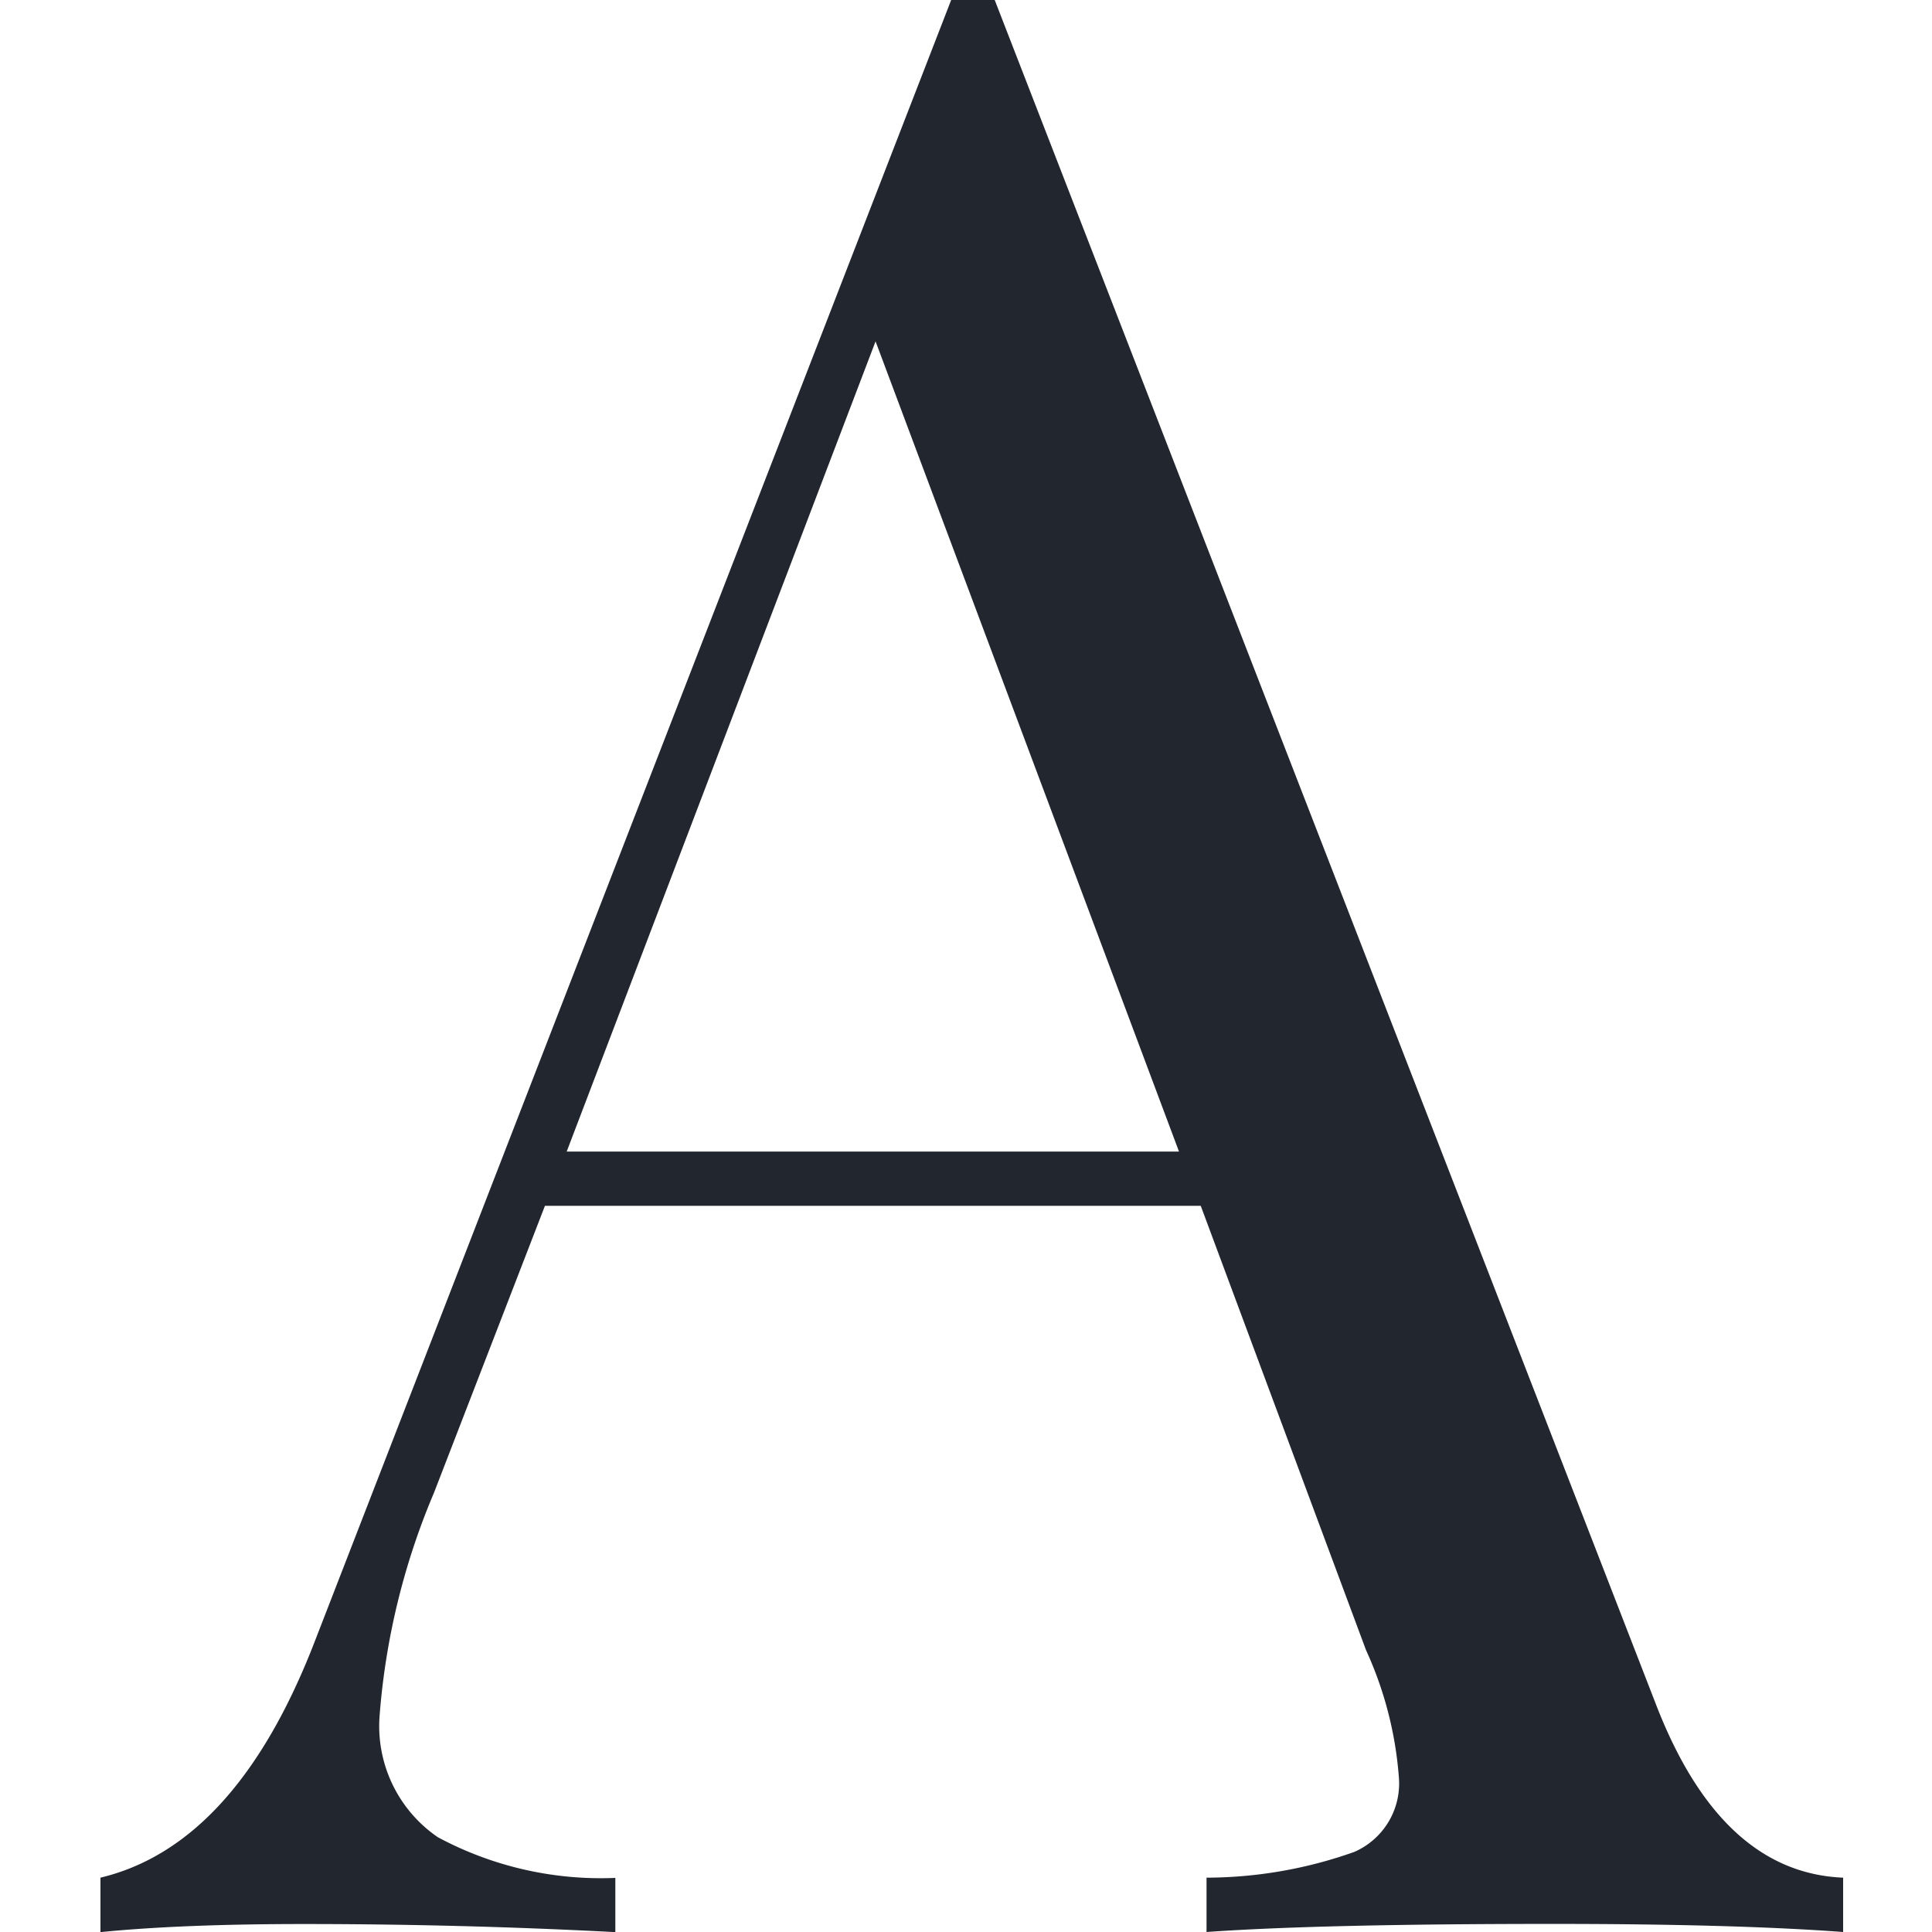<svg xmlns="http://www.w3.org/2000/svg" xmlns:xlink="http://www.w3.org/1999/xlink" width="16" height="16" viewBox="0 0 16 16">
  <defs>
    <clipPath id="clip-safari-pinned-tab">
      <rect width="16" height="16"/>
    </clipPath>
  </defs>
  <g id="safari-pinned-tab" clip-path="url(#clip-safari-pinned-tab)">
    <g id="Component_55_8" data-name="Component 55 – 8">
      <rect id="Rectangle_384" data-name="Rectangle 384" width="16" height="16" fill="#22262f" opacity="0"/>
      <path id="Path_1" data-name="Path 1" d="M-10.969-11.713l-2.513-6.71-2.558,6.71Zm5.5,6.014v.449q-.9-.067-2.4-.067-1.93,0-2.872.067V-5.7a3.674,3.674,0,0,0,1.223-.213.618.618,0,0,0,.37-.617A3.082,3.082,0,0,0-9.42-7.584l-1.369-3.68H-16.22l-.92,2.379a5.87,5.87,0,0,0-.449,1.84,1.115,1.115,0,0,0,.482,1.01,2.854,2.854,0,0,0,1.47.337v.449q-1.279-.067-2.581-.067-1.01,0-1.683.067V-5.7q1.122-.269,1.773-1.952l5.273-13.6h.359L-7.019-7.135Q-6.481-5.743-5.471-5.7" transform="translate(20.733 21.25)" fill="#22262f"/>
    </g>
  </g>
</svg>
